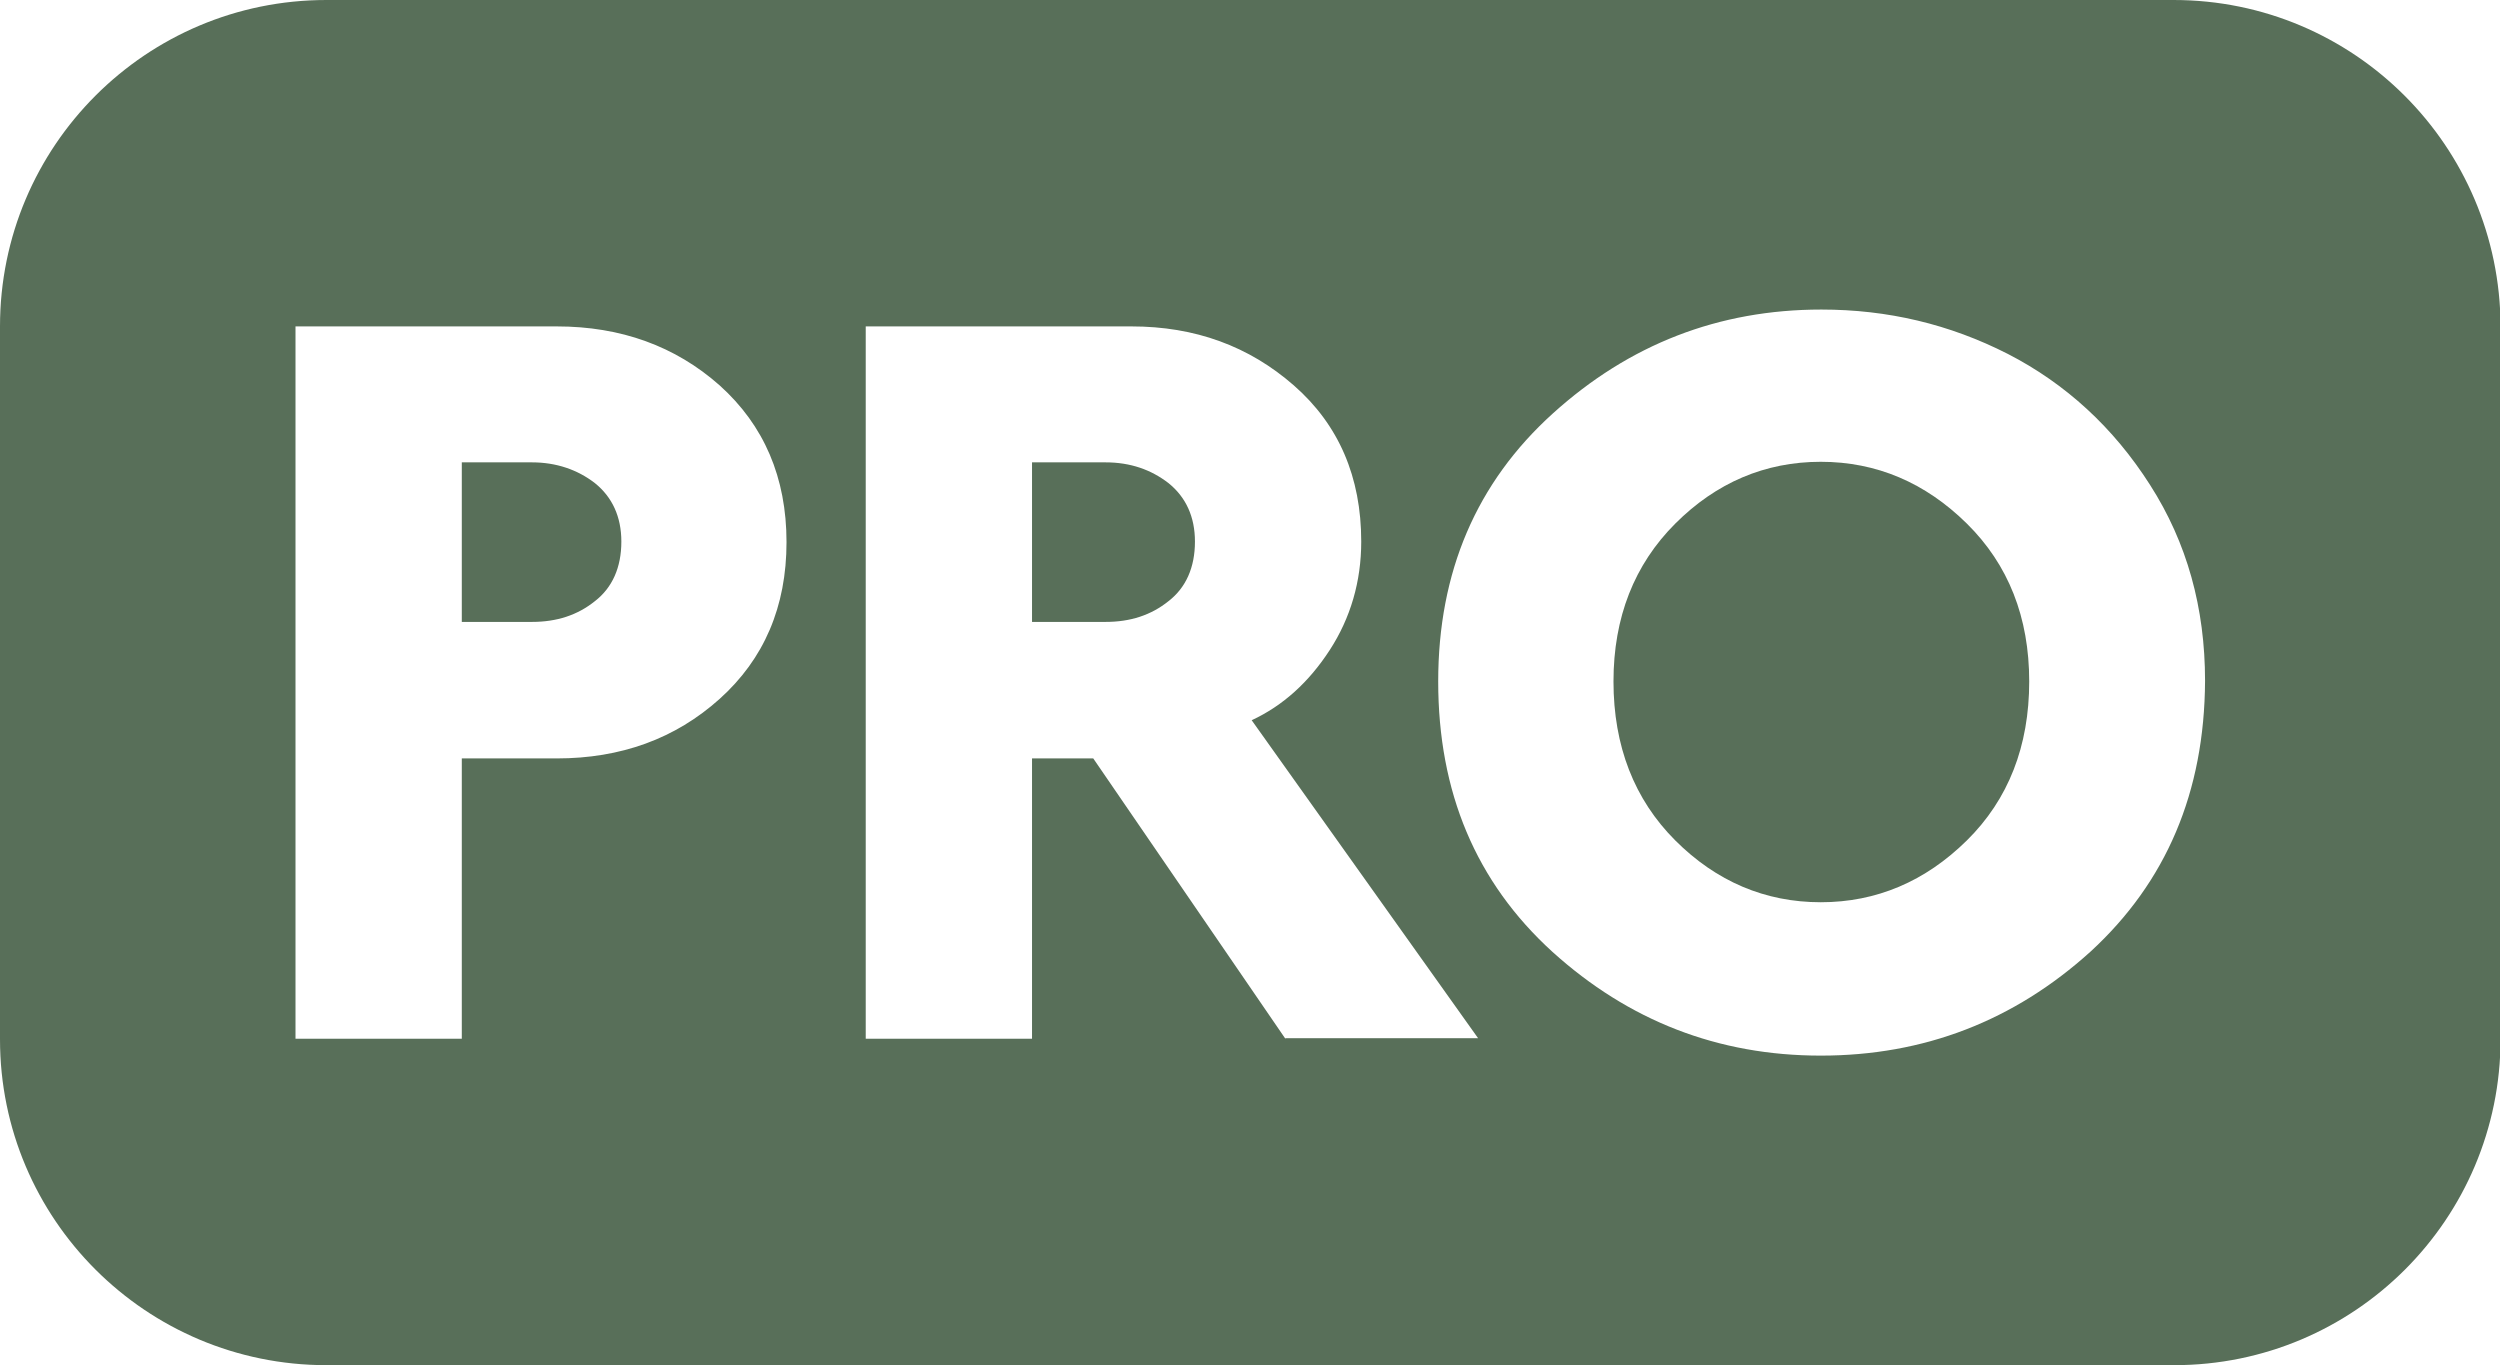 <?xml version="1.0" encoding="UTF-8"?> <!-- Generator: Adobe Illustrator 26.2.1, SVG Export Plug-In . SVG Version: 6.00 Build 0) --> <svg xmlns="http://www.w3.org/2000/svg" xmlns:xlink="http://www.w3.org/1999/xlink" id="Layer_1" x="0px" y="0px" viewBox="0 0 445 243" style="enable-background:new 0 0 445 243;" xml:space="preserve"> <style type="text/css"> .st0{fill:#586F59;} </style> <g> <path class="st0" d="M208,86c-3.1-2.4-6.8-3.7-11.2-3.7h-13.1v28.4h13.1c4.4,0,8.1-1.2,11.2-3.7c3.1-2.4,4.7-6,4.7-10.6 C212.7,92,211.1,88.5,208,86z"></path> <path class="st0" d="M324.1,82.2c-9.9,0-18.6,3.7-25.9,11c-7.3,7.3-11,16.7-11,28.1c0,11.5,3.7,21,11,28.3c7.3,7.3,16,11,25.9,11 c9.9,0,18.6-3.7,26-11c7.4-7.3,11.1-16.8,11.1-28.3c0-11.4-3.7-20.8-11.1-28.1C342.7,85.9,334,82.2,324.1,82.2z"></path> <path class="st0" d="M105.9,86c-3.1-2.4-6.9-3.7-11.2-3.7H82.2v28.4h12.5c4.4,0,8.1-1.2,11.2-3.7c3.1-2.4,4.7-6,4.7-10.6 C110.6,92,109,88.5,105.9,86z"></path> <path class="st0" d="M386.9,0H58.1C26,0,0,26,0,58.1v126.9C0,217,26,243,58.1,243h328.9c32.1,0,58.1-26,58.1-58.1V58.1 C445,26,419,0,386.9,0z M128.1,124.4c-7.9,7.1-17.6,10.6-29,10.6H82.2v49.9H52.6V58.1h46.5c11.4,0,21.1,3.5,29,10.5 C136,75.7,140,85,140,96.5S136,117.3,128.1,124.4z M228.8,184.9L194.6,135h-10.9v49.9h-29.6V58.1h47.3c11.3,0,20.9,3.5,28.9,10.5 c8,7,12,16.3,12,27.8c0,7.1-1.9,13.6-5.6,19.3c-3.7,5.7-8.3,9.9-13.9,12.5l40.3,56.6H228.8z M372.1,169.4 c-13.6,12.3-29.6,18.5-48,18.5c-18.3,0-34.2-6.2-47.8-18.5C262.7,157,256,141,256,121.3c0-19.5,6.8-35.4,20.4-47.7 c13.6-12.3,29.5-18.5,47.8-18.5c11.8,0,22.8,2.6,33.2,7.9c10.3,5.3,18.8,13.1,25.3,23.3c6.6,10.3,9.8,21.9,9.8,34.9 C392.4,141,385.6,157,372.1,169.4z"></path> </g> </svg> 